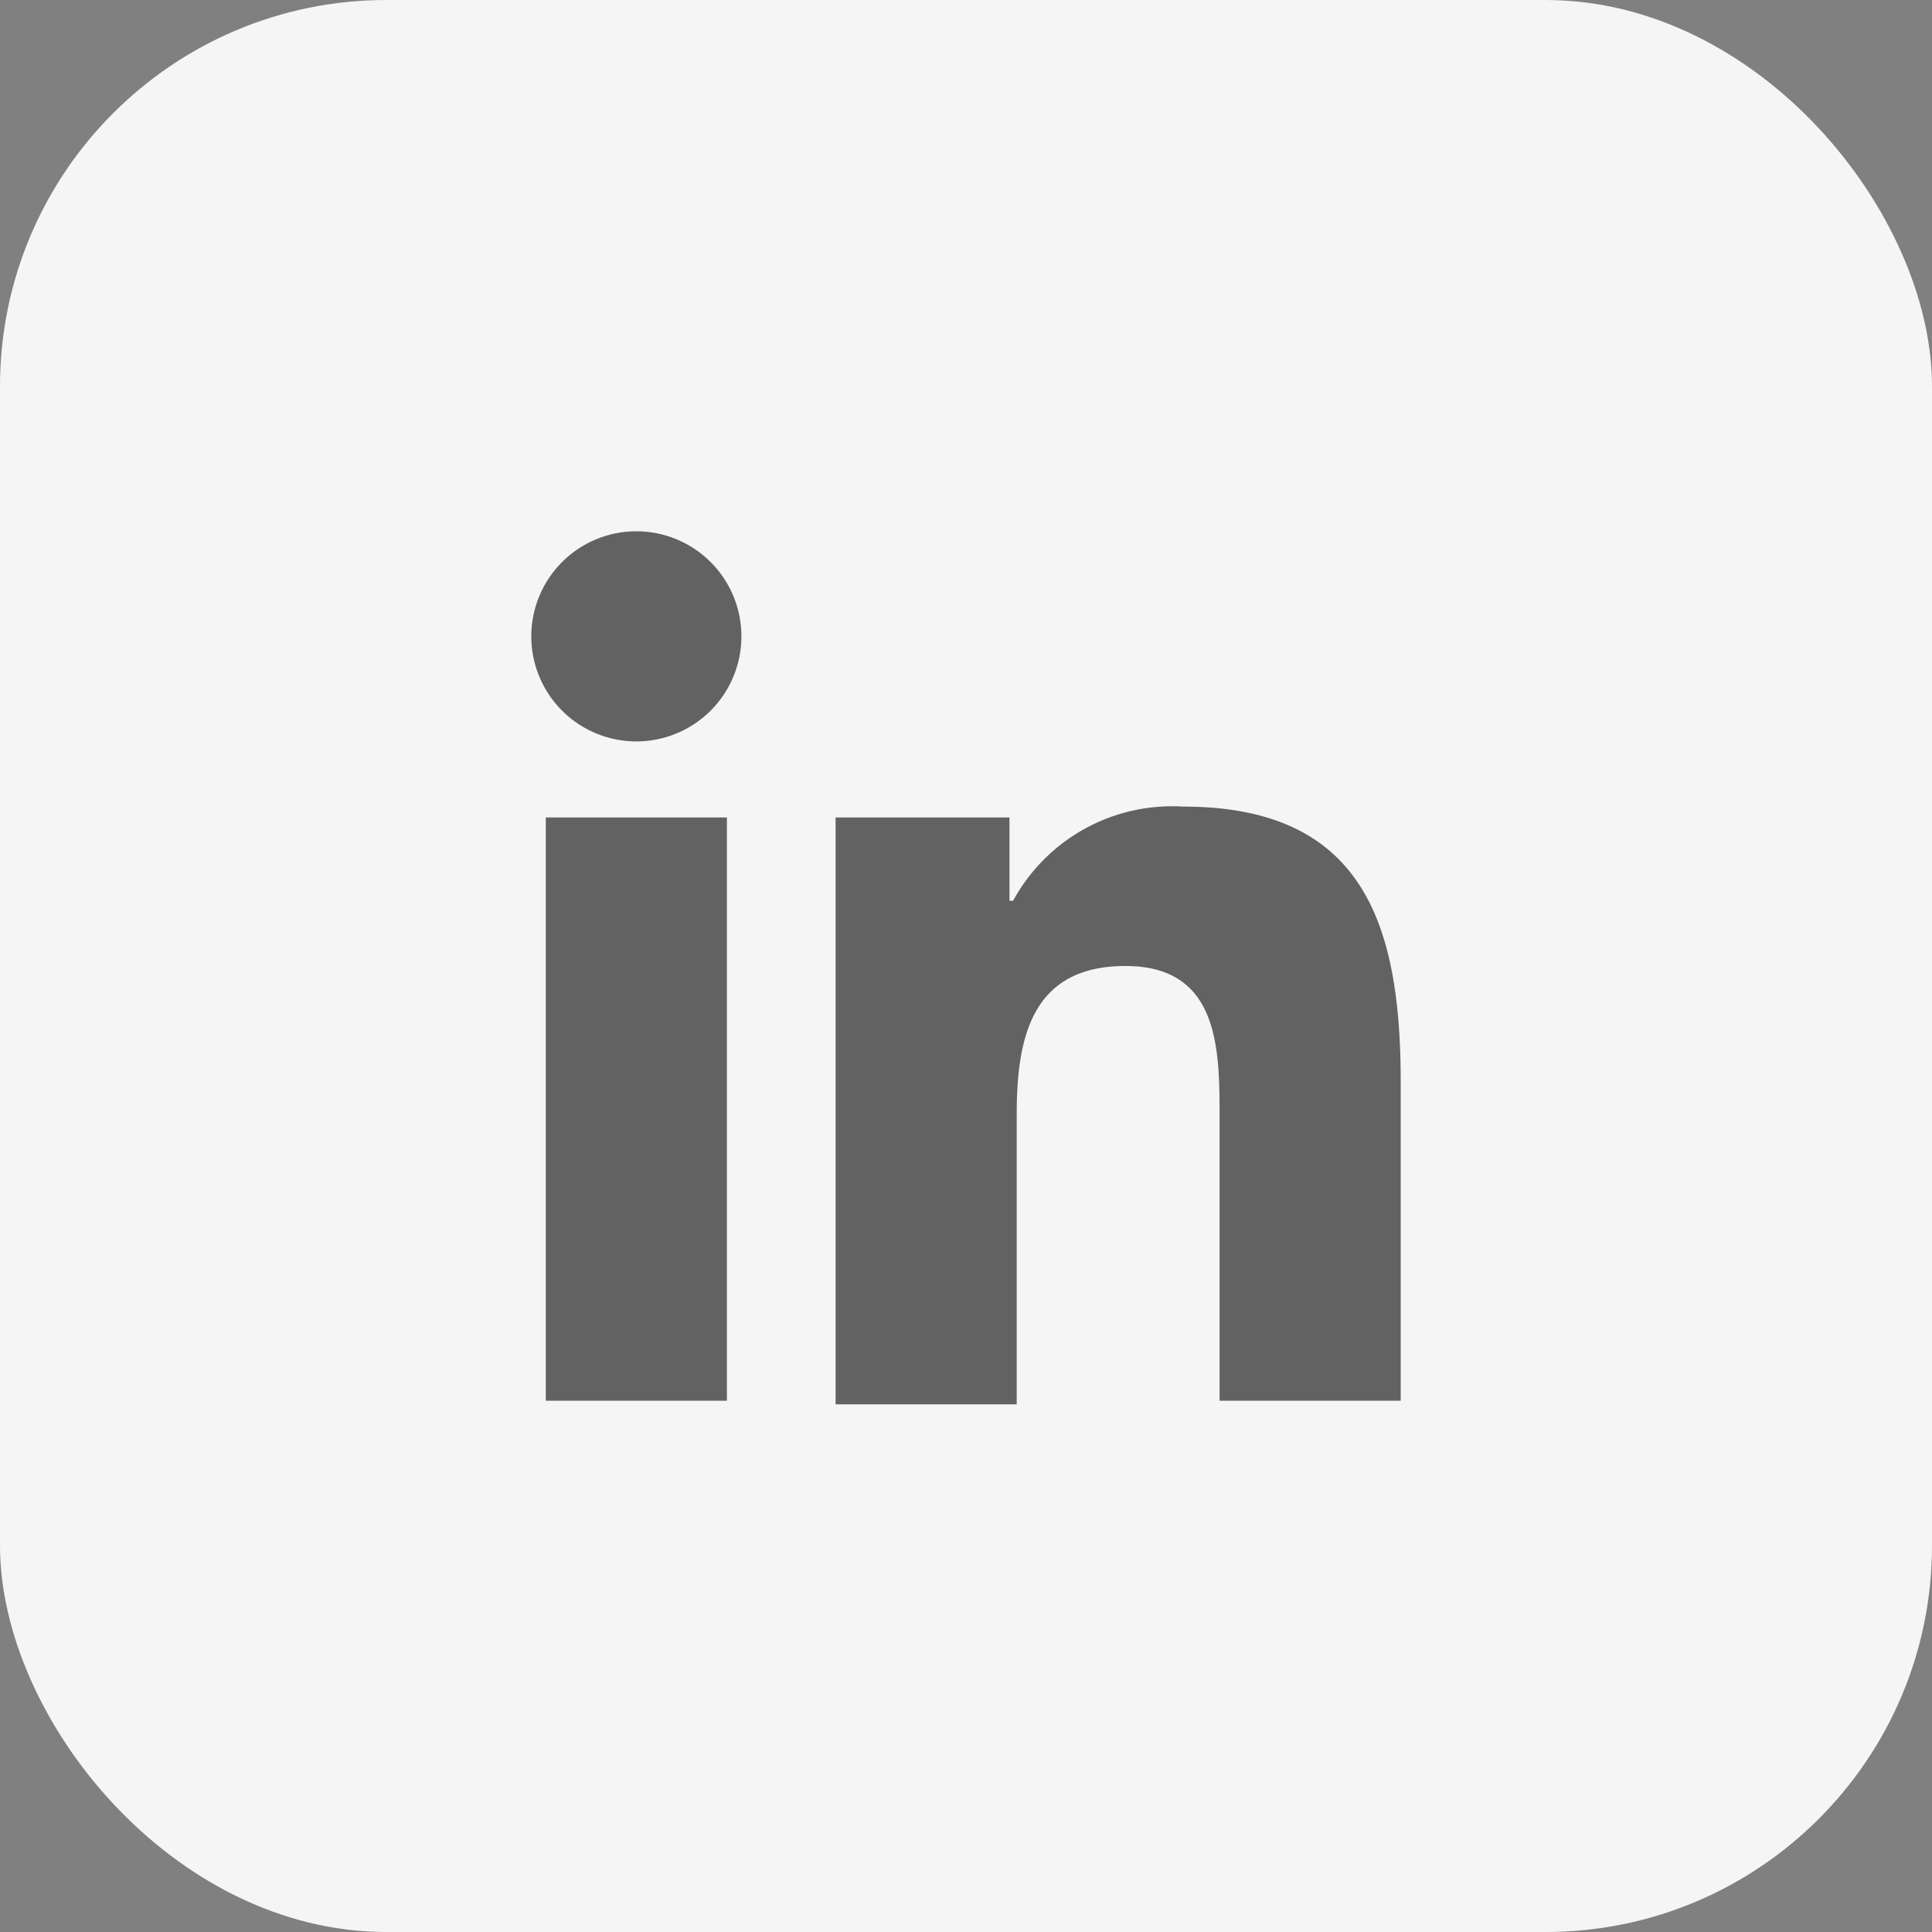<svg width="40" height="40" fill="none" xmlns="http://www.w3.org/2000/svg"><rect width="100%" height="100%" fill="#808080" stroke="none"/><rect width="40" height="40" rx="8" fill="#F4F5F4"/><path fill-rule="evenodd" clip-rule="evenodd" d="M15.05 29H11.3V16.925h3.75V29zm-1.875-13.65a2.175 2.175 0 110-4.35 2.175 2.175 0 010 4.35zM29 29h-3.75v-5.85c0-1.425 0-3.15-1.95-3.15s-2.25 1.5-2.25 3.075v6H17.3v-12.15h3.6v1.725h.075A3.75 3.75 0 0124.5 16.7c3.75 0 4.5 2.475 4.5 5.7V29z" fill="#000" fill-opacity=".6"/></svg>
